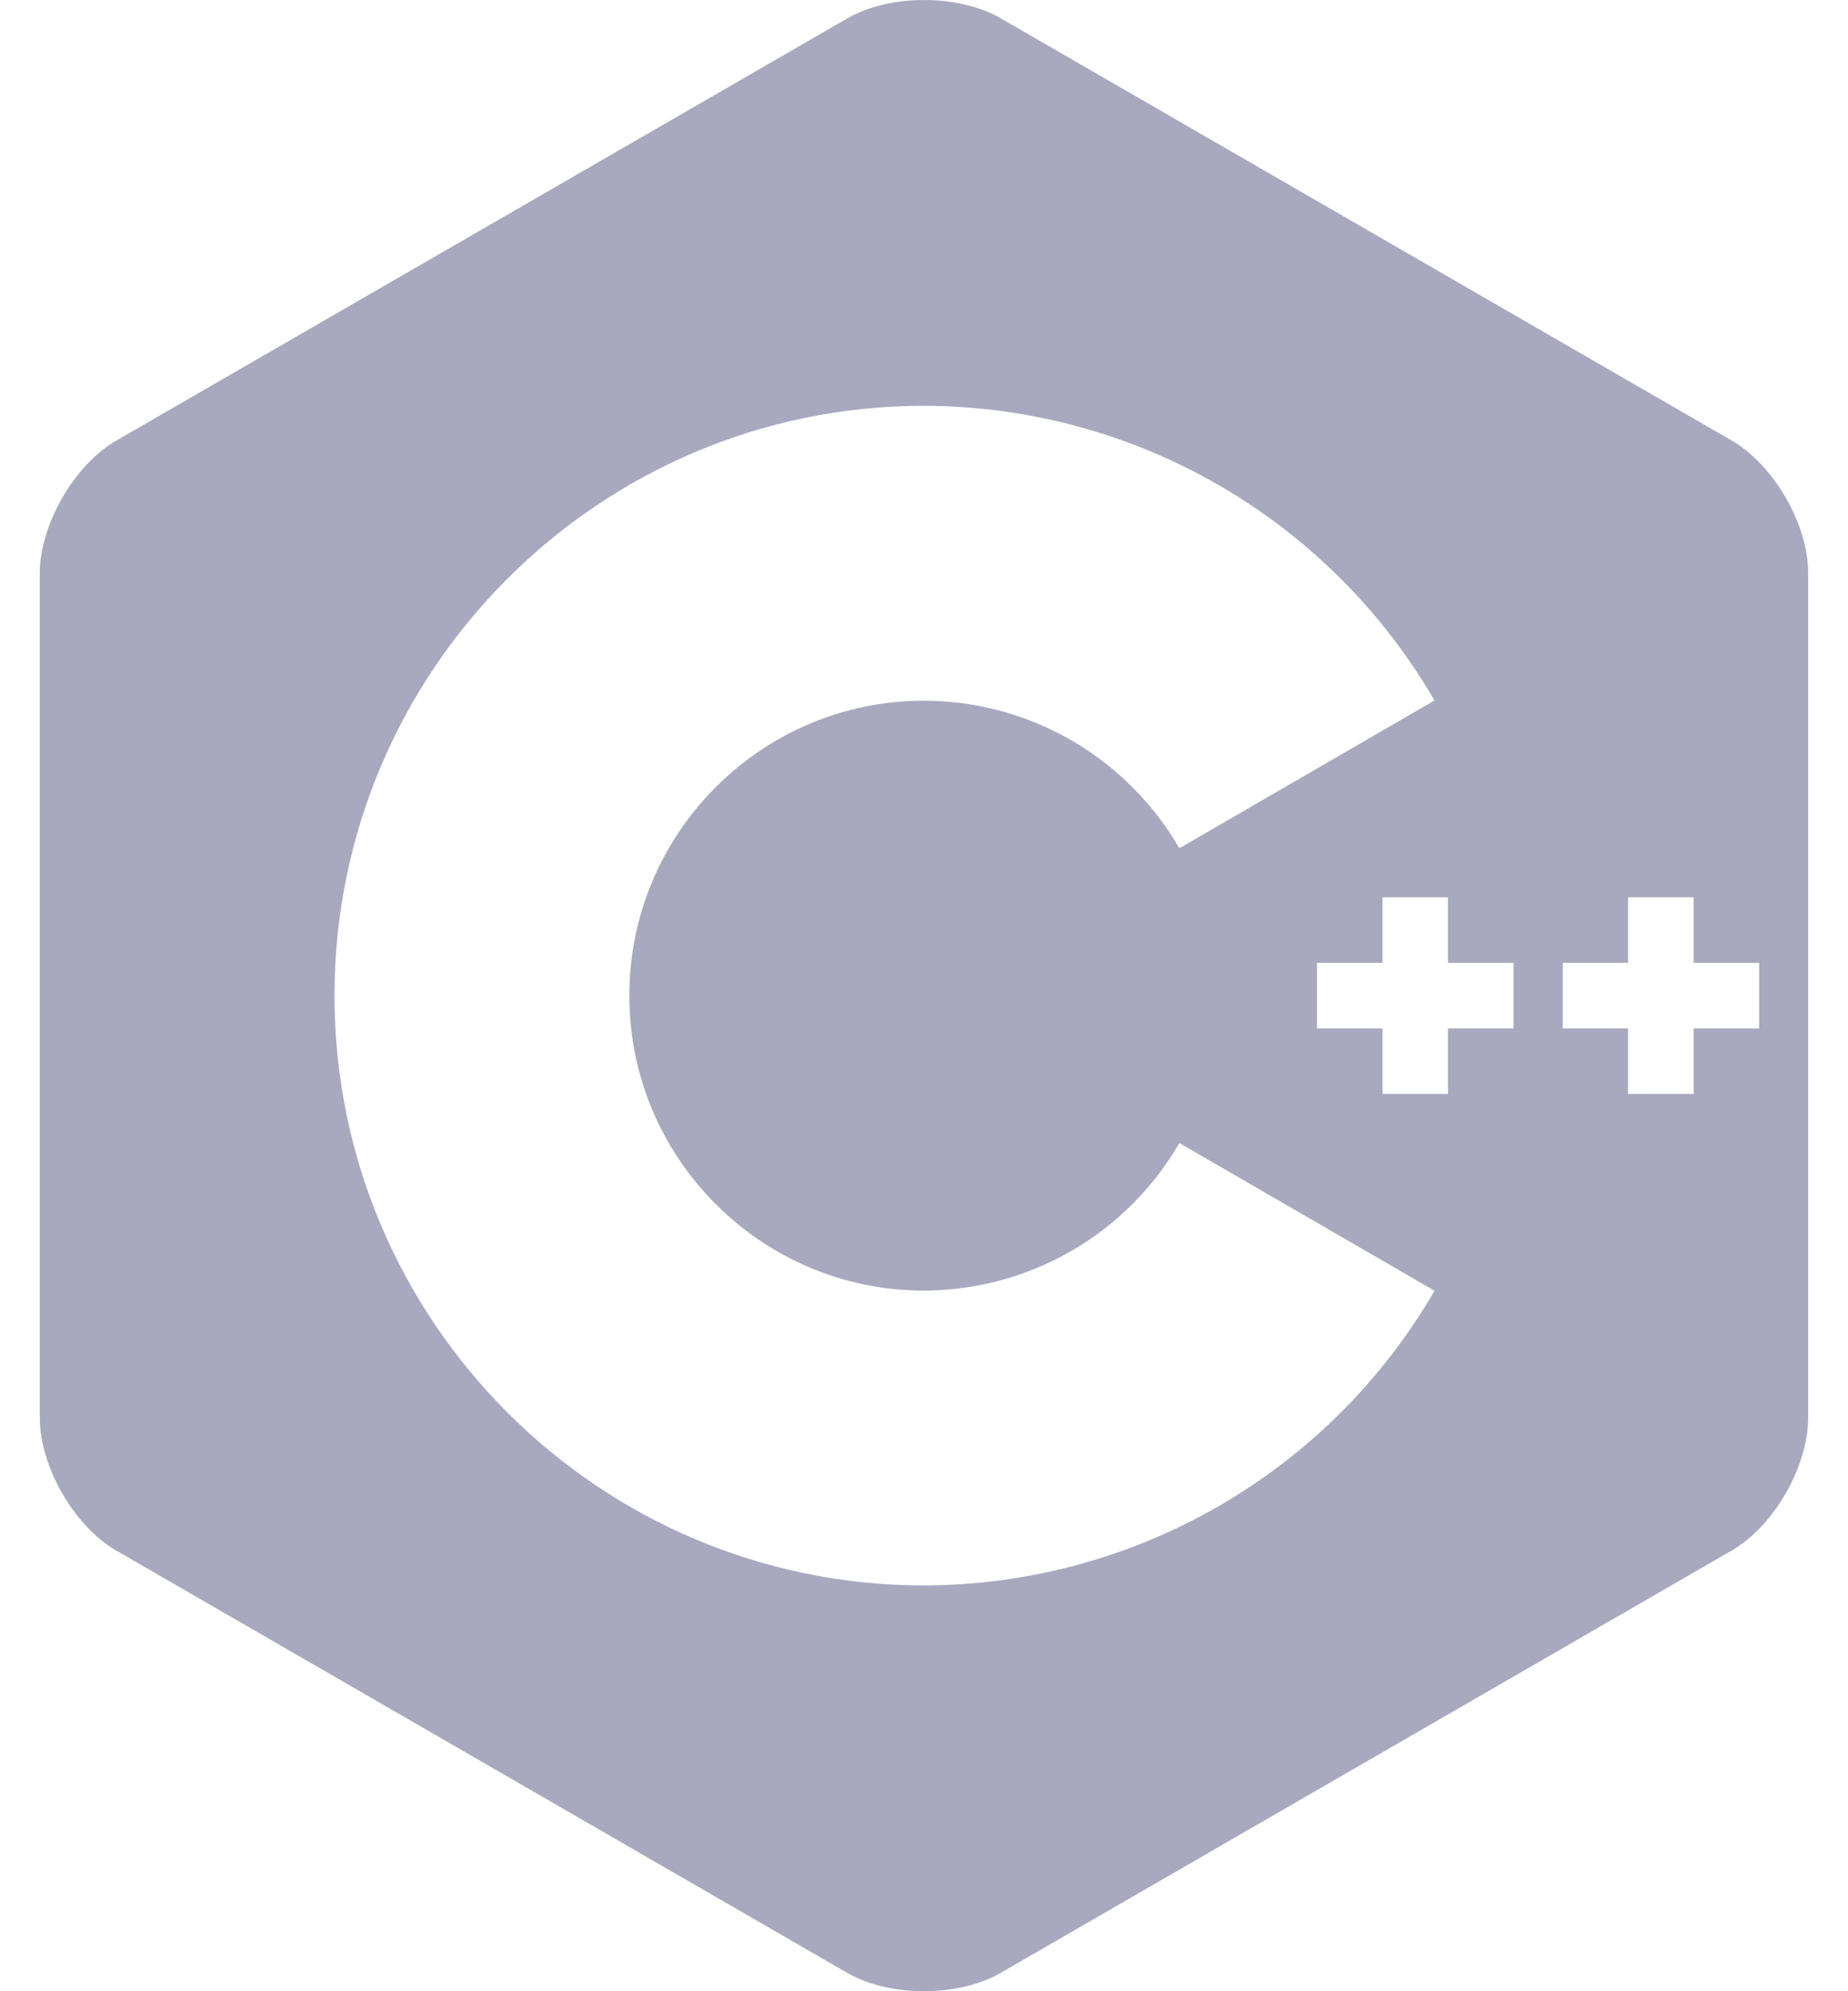<svg width="26" height="28" viewBox="0 0 26 28" fill="none" xmlns="http://www.w3.org/2000/svg">
<path d="M25.125 7C24.93 6.662 24.661 6.367 24.364 6.195L14.079 0.257C13.486 -0.085 12.517 -0.085 11.924 0.257L1.637 6.195C1.044 6.537 0.56 7.377 0.56 8.062V19.938C0.56 20.281 0.681 20.662 0.876 21C1.071 21.338 1.34 21.634 1.637 21.804L11.922 27.743C12.515 28.085 13.484 28.085 14.077 27.743L24.362 21.804C24.659 21.634 24.928 21.338 25.123 21C25.318 20.662 25.439 20.281 25.439 19.938V8.062C25.441 7.719 25.32 7.338 25.125 7ZM13 22.294C8.427 22.294 4.706 18.573 4.706 14C4.706 9.427 8.427 5.706 13 5.706C14.455 5.709 15.884 6.093 17.144 6.82C18.404 7.547 19.452 8.592 20.182 9.85L16.593 11.928C16.228 11.298 15.704 10.775 15.074 10.41C14.443 10.046 13.728 9.854 13 9.853C10.713 9.853 8.854 11.713 8.854 14C8.854 16.287 10.713 18.148 13 18.148C13.728 18.146 14.443 17.954 15.073 17.59C15.704 17.226 16.228 16.703 16.593 16.073L20.183 18.15C19.453 19.408 18.405 20.453 17.144 21.18C15.884 21.907 14.455 22.291 13 22.294ZM21.294 14.461H20.372V15.383H19.451V14.461H18.529V13.539H19.451V12.617H20.372V13.539H21.294V14.461ZM24.75 14.461H23.828V15.383H22.906V14.461H21.986V13.539H22.906V12.617H23.828V13.539H24.75V14.461Z" fill="#A8A8BF"/>
</svg>
